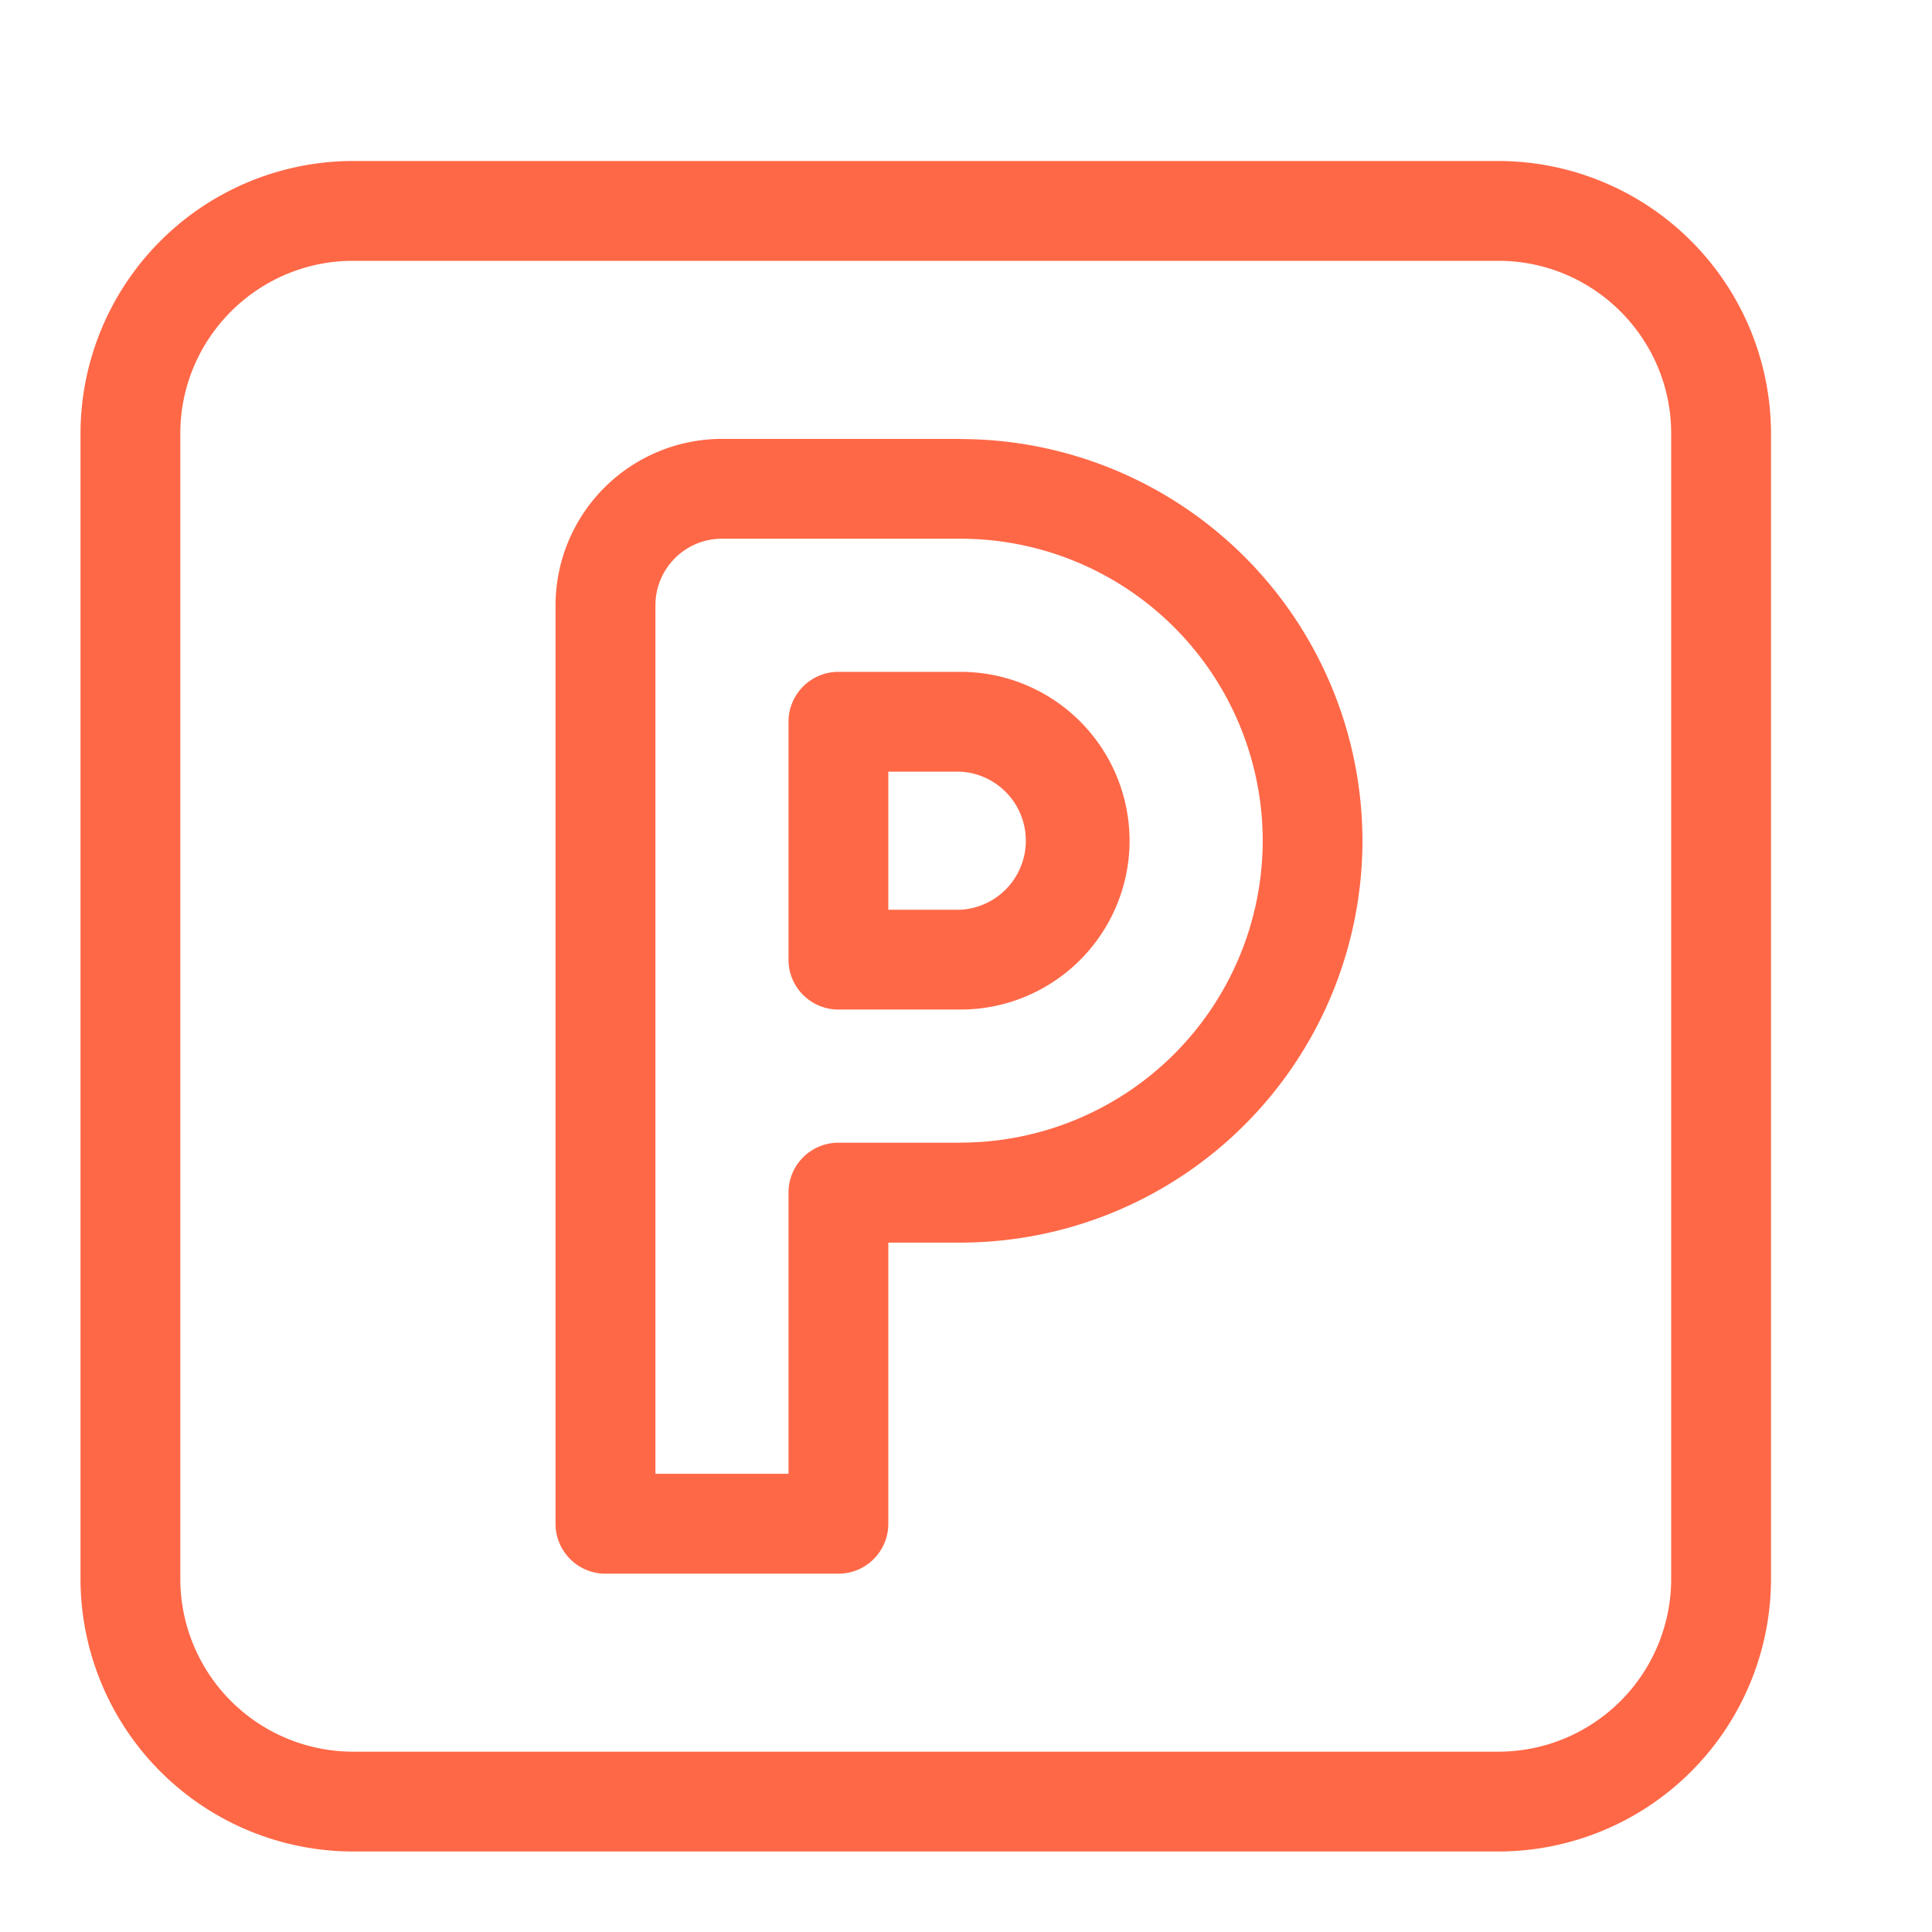 <svg width="24" height="24" fill="none" xmlns="http://www.w3.org/2000/svg"><path d="M18.614 2H4.386A3.39 3.39 0 001 5.386v14.228A3.39 3.39 0 004.386 23h14.228A3.39 3.39 0 0022 19.614V5.386A3.39 3.39 0 0018.614 2zm2.146 17.614a2.148 2.148 0 01-2.146 2.146H4.386a2.148 2.148 0 01-2.146-2.146V5.386c0-1.183.963-2.146 2.146-2.146h14.228c1.183 0 2.146.963 2.146 2.146v14.228z" fill="#FF6847"/><path d="M11.934 5.452H8.968A2.07 2.07 0 006.901 7.52v11.409c0 .342.278.62.62.62h2.894a.62.62 0 00.62-.62v-3.493h.9a4.997 4.997 0 004.99-4.992 4.997 4.997 0 00-4.99-4.99zm0 8.743h-1.519a.62.62 0 00-.62.62v3.493H8.142V7.519c0-.456.37-.827.826-.827h2.966a3.756 3.756 0 013.752 3.752 3.756 3.756 0 01-3.752 3.75z" fill="#FF6847"/><path d="M11.934 8.346h-1.519a.62.62 0 00-.62.62v2.955c0 .343.278.62.62.62h1.52a2.1 2.1 0 002.097-2.098 2.1 2.1 0 00-2.098-2.097zm0 2.955h-.899V9.586h.9a.859.859 0 010 1.715z" fill="#FF6847"/></svg>